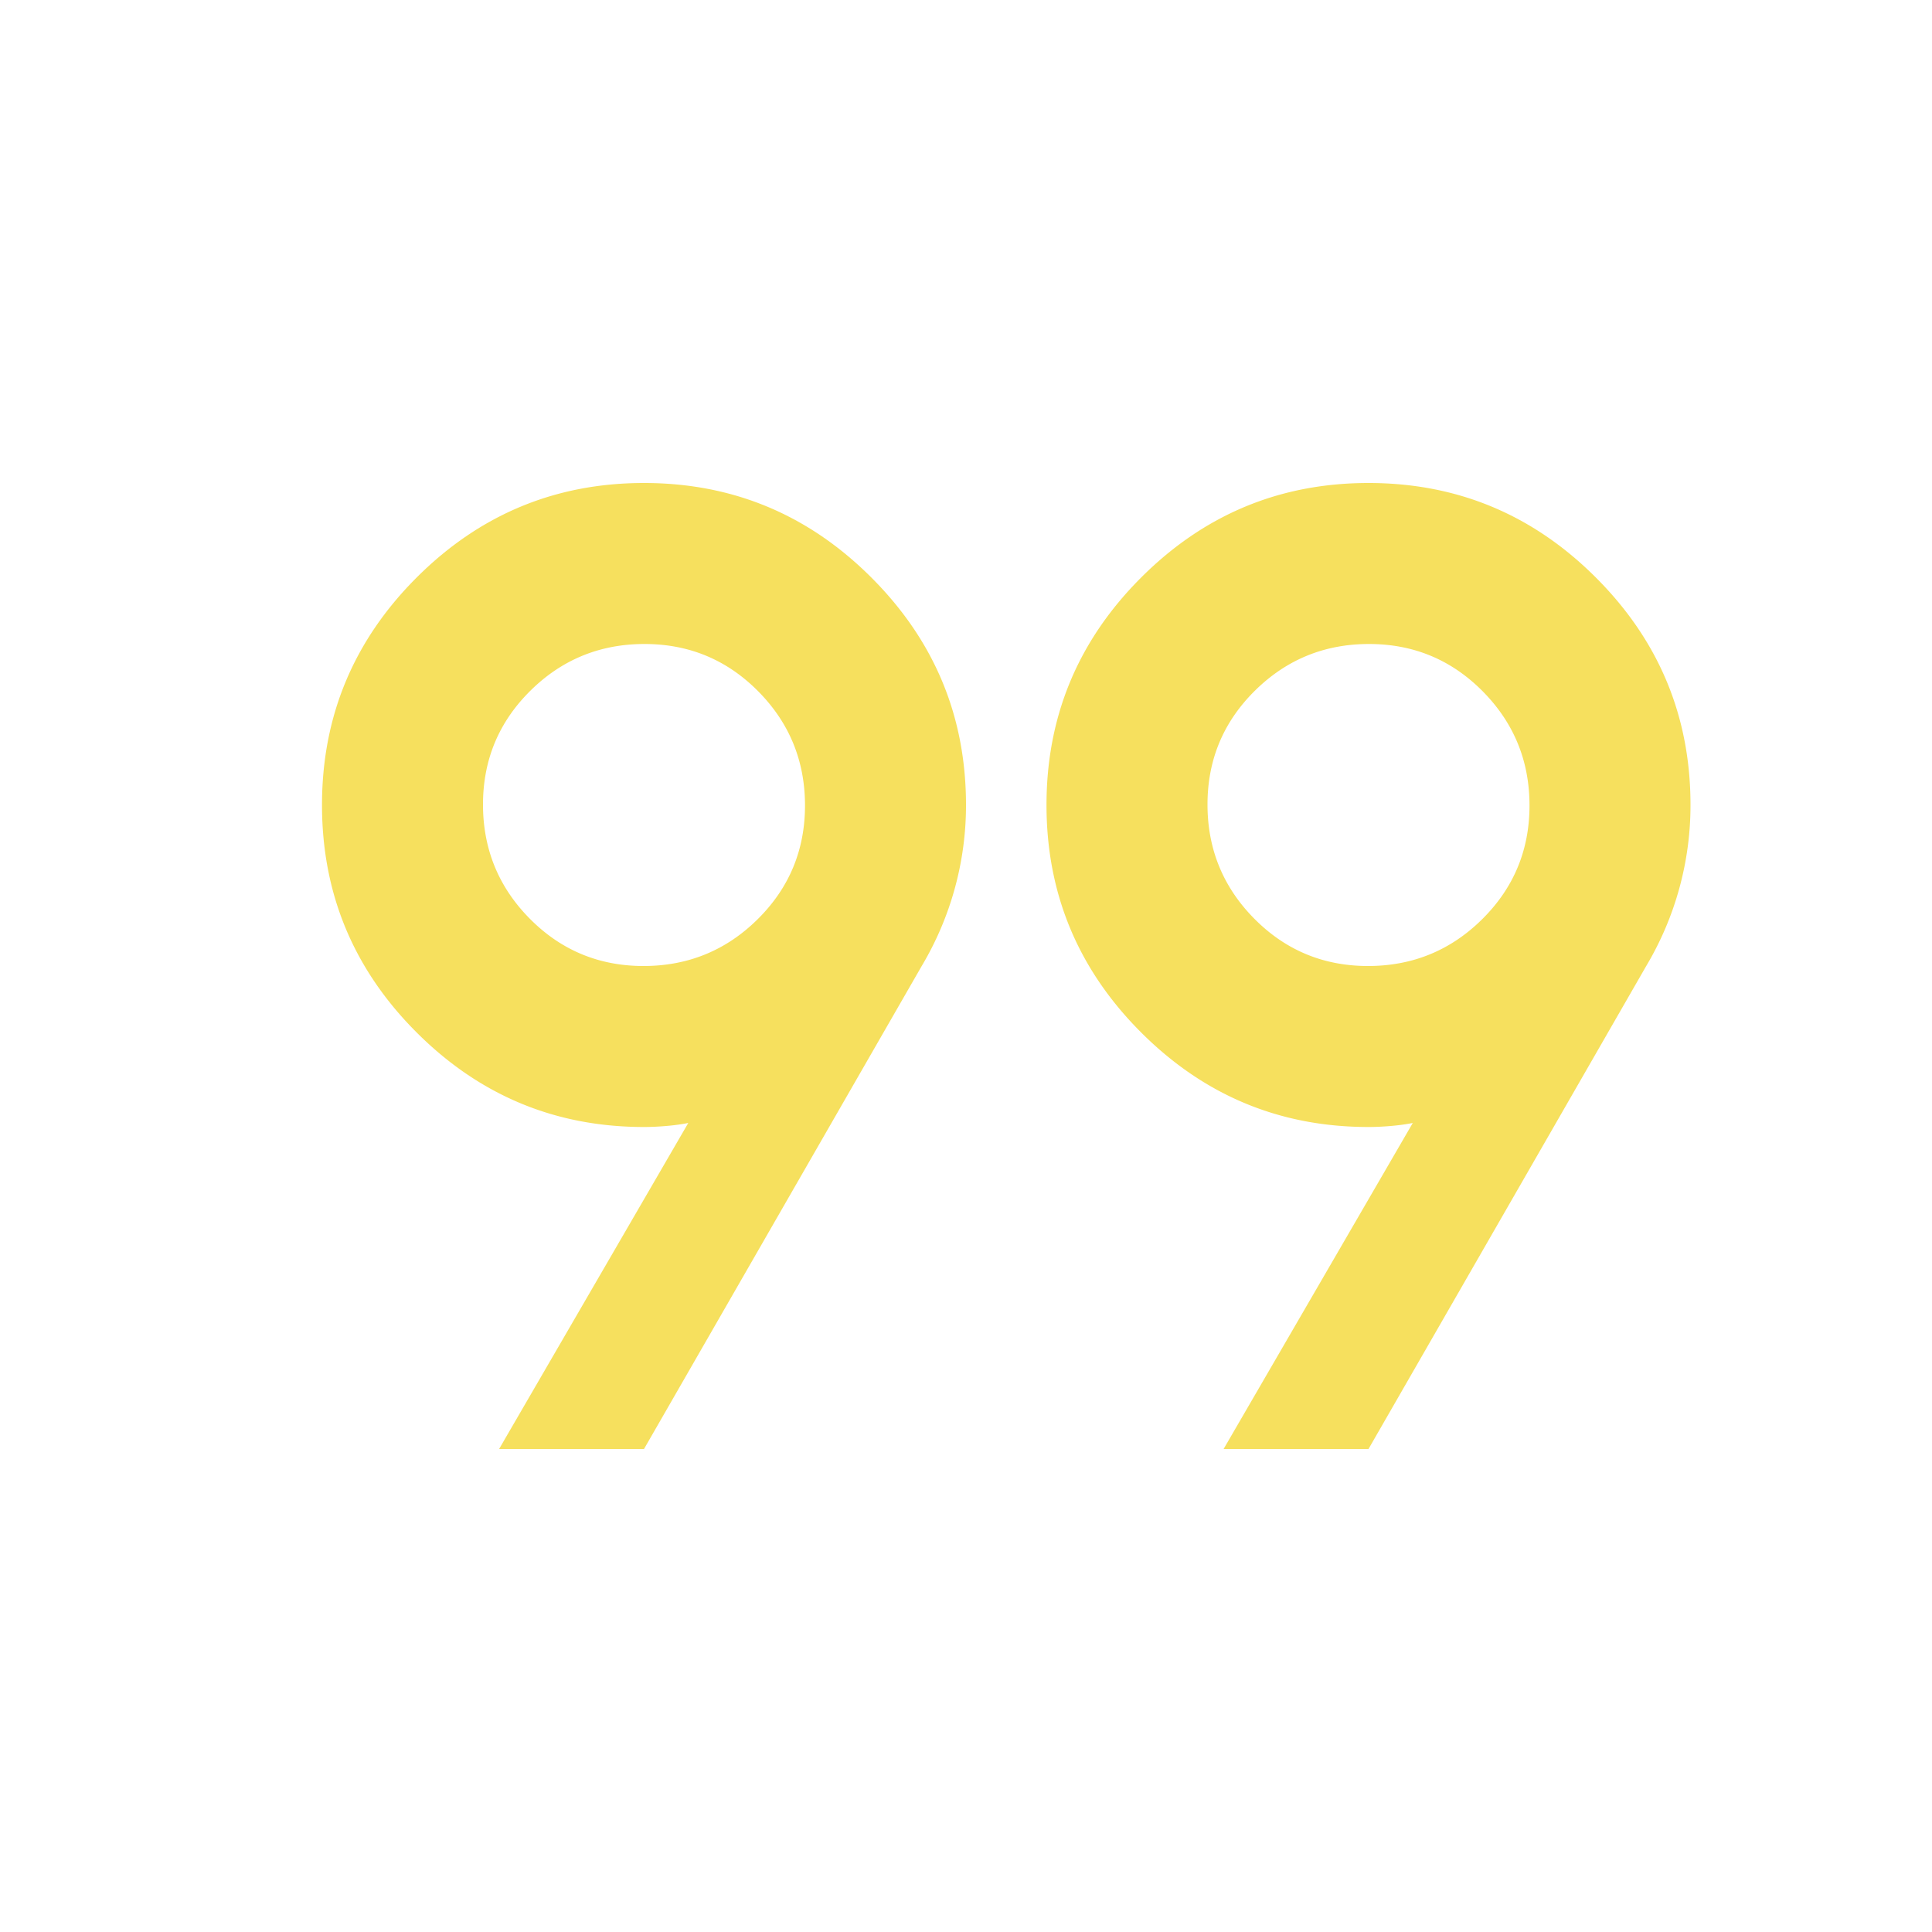 <svg xmlns="http://www.w3.org/2000/svg" width="48" height="48" fill="none"><mask id="a" width="48" height="48" x="0" y="0" maskUnits="userSpaceOnUse" style="mask-type:alpha"><path fill="#D9D9D9" d="M0 0h48v48H0z"/></mask><g mask="url(#a)"><path fill="#F6E05E" d="m12.4 36 4.7-8.1c-.167.033-.35.058-.55.075-.2.017-.383.025-.55.025-2.2 0-4.083-.783-5.65-2.35C8.783 24.083 8 22.2 8 20s.783-4.083 2.35-5.65C11.917 12.783 13.8 12 16 12s4.083.783 5.65 2.35C23.217 15.917 24 17.8 24 20a7.797 7.797 0 0 1-1.1 4L16 36h-3.6zm18 0 4.7-8.1c-.167.033-.35.058-.55.075-.2.017-.383.025-.55.025-2.2 0-4.083-.783-5.65-2.35C26.783 24.083 26 22.2 26 20s.783-4.083 2.35-5.65C29.917 12.783 31.8 12 34 12s4.083.783 5.65 2.35C41.217 15.917 42 17.8 42 20a7.797 7.797 0 0 1-1.1 4L34 36h-3.6zM15.988 24c1.108 0 2.054-.388 2.837-1.163.783-.776 1.175-1.717 1.175-2.825s-.388-2.054-1.163-2.837C18.061 16.392 17.12 16 16.012 16s-2.054.388-2.837 1.163C12.392 17.939 12 18.88 12 19.988s.388 2.054 1.163 2.837c.776.783 1.717 1.175 2.825 1.175zm18 0c1.108 0 2.054-.388 2.837-1.163.783-.776 1.175-1.717 1.175-2.825s-.388-2.054-1.163-2.837C36.061 16.392 35.12 16 34.012 16s-2.054.388-2.837 1.163C30.392 17.939 30 18.88 30 19.988s.388 2.054 1.163 2.837c.776.783 1.717 1.175 2.825 1.175z"/></g></svg>